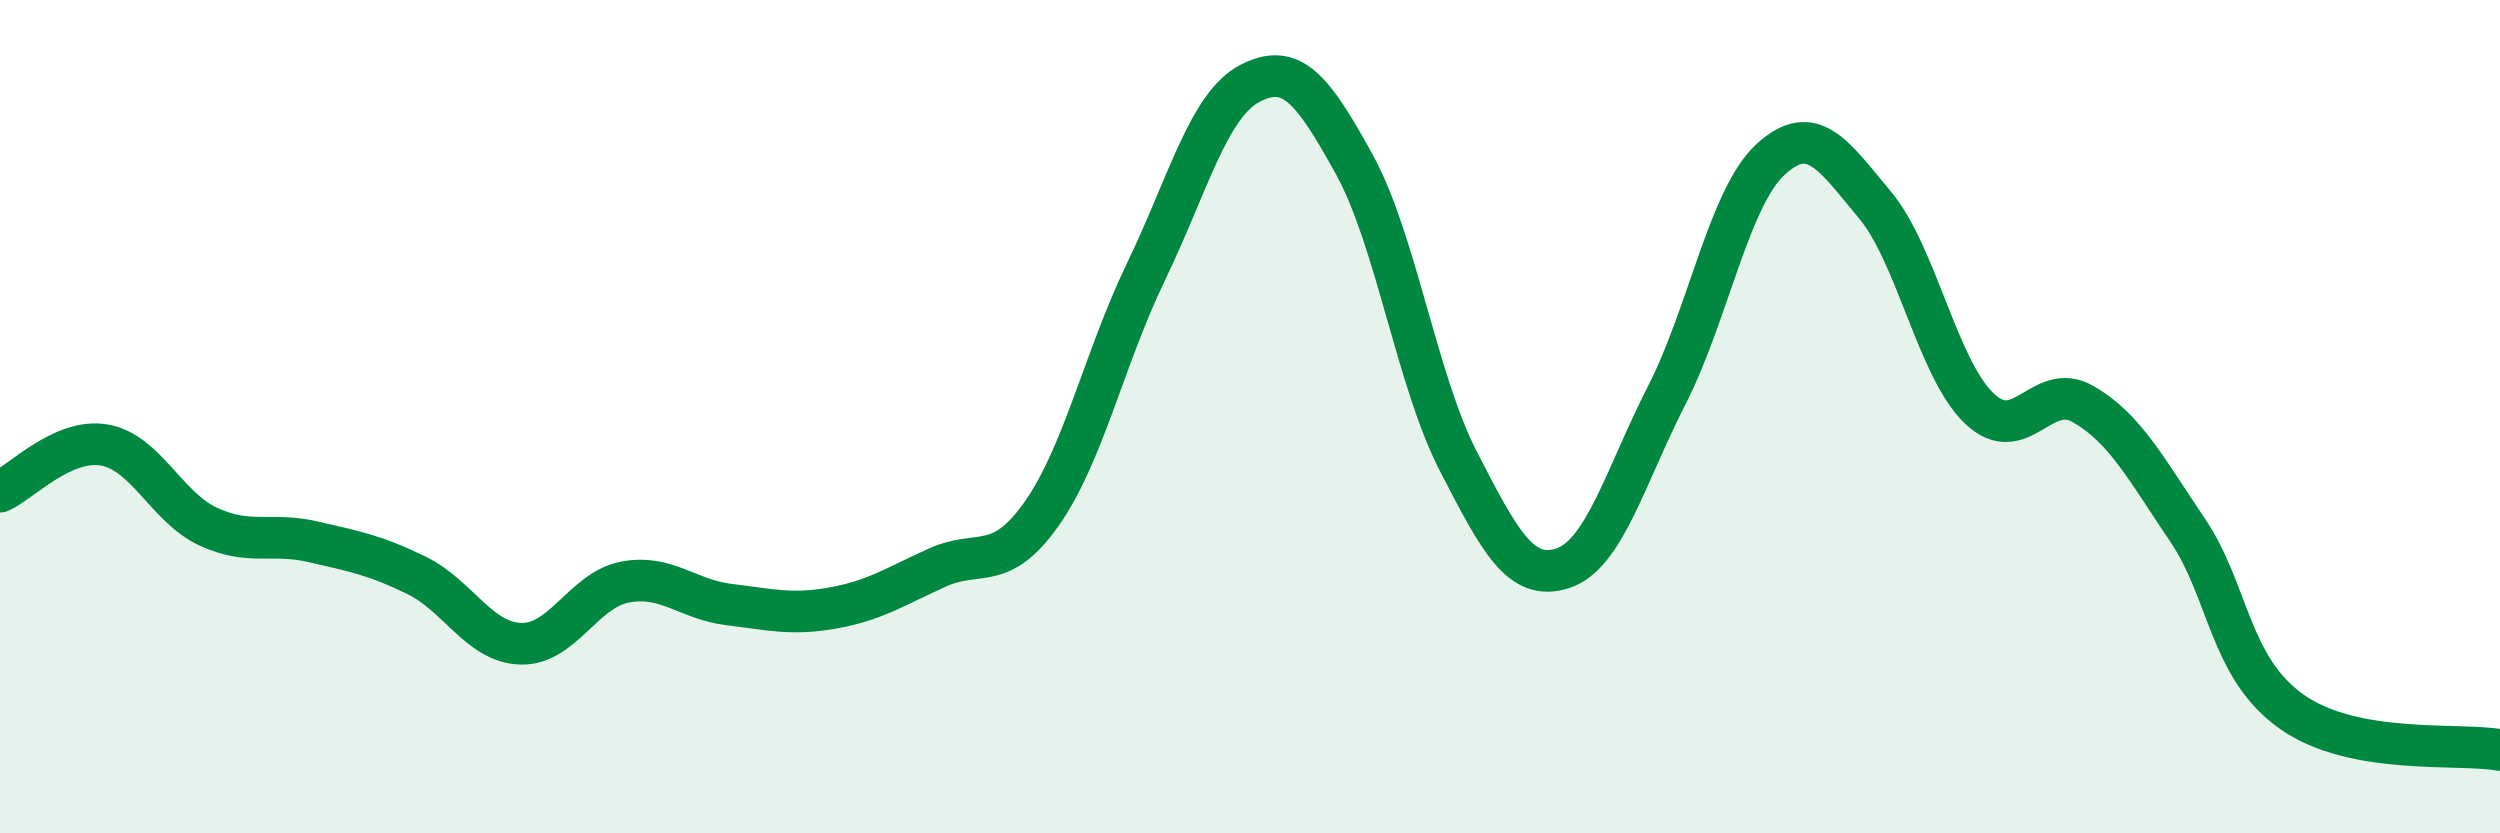 
    <svg width="60" height="20" viewBox="0 0 60 20" xmlns="http://www.w3.org/2000/svg">
      <path
        d="M 0,11.8 C 0.5,11.58 1.5,10.51 2.5,10.68 C 3.5,10.85 4,12.18 5,12.64 C 6,13.1 6.5,12.77 7.5,13 C 8.5,13.23 9,13.32 10,13.81 C 11,14.3 11.5,15.42 12.5,15.45 C 13.5,15.48 14,14.16 15,13.97 C 16,13.78 16.5,14.39 17.5,14.51 C 18.5,14.63 19,14.77 20,14.59 C 21,14.41 21.5,14.07 22.5,13.62 C 23.5,13.17 24,13.75 25,12.33 C 26,10.91 26.5,8.6 27.5,6.53 C 28.5,4.46 29,2.52 30,2 C 31,1.48 31.5,2.13 32.5,3.94 C 33.5,5.75 34,9.13 35,11.07 C 36,13.01 36.5,13.96 37.5,13.64 C 38.5,13.32 39,11.45 40,9.49 C 41,7.53 41.5,4.73 42.5,3.82 C 43.5,2.91 44,3.72 45,4.92 C 46,6.12 46.5,8.84 47.5,9.8 C 48.5,10.76 49,9.12 50,9.7 C 51,10.28 51.5,11.24 52.5,12.72 C 53.5,14.2 53.5,16.02 55,17.08 C 56.5,18.14 59,17.82 60,18L60 20L0 20Z"
        fill="#008740"
        opacity="0.1"
        stroke-linecap="round"
        stroke-linejoin="round"
      />
      <path
        d="M 0,11.8 C 0.5,11.58 1.5,10.51 2.5,10.68 C 3.5,10.85 4,12.18 5,12.64 C 6,13.1 6.5,12.77 7.5,13 C 8.5,13.23 9,13.32 10,13.81 C 11,14.3 11.5,15.42 12.5,15.45 C 13.5,15.48 14,14.16 15,13.97 C 16,13.78 16.5,14.39 17.5,14.51 C 18.5,14.63 19,14.77 20,14.59 C 21,14.41 21.5,14.07 22.5,13.62 C 23.5,13.17 24,13.75 25,12.33 C 26,10.91 26.5,8.6 27.5,6.53 C 28.5,4.46 29,2.52 30,2 C 31,1.48 31.5,2.13 32.5,3.94 C 33.5,5.75 34,9.13 35,11.07 C 36,13.01 36.5,13.96 37.5,13.64 C 38.5,13.32 39,11.45 40,9.49 C 41,7.53 41.5,4.73 42.5,3.82 C 43.5,2.91 44,3.72 45,4.92 C 46,6.12 46.5,8.84 47.5,9.8 C 48.5,10.76 49,9.12 50,9.7 C 51,10.28 51.5,11.24 52.5,12.72 C 53.5,14.2 53.5,16.02 55,17.08 C 56.5,18.14 59,17.82 60,18"
        stroke="#008740"
        stroke-width="1"
        fill="none"
        stroke-linecap="round"
        stroke-linejoin="round"
      />
    </svg>
  